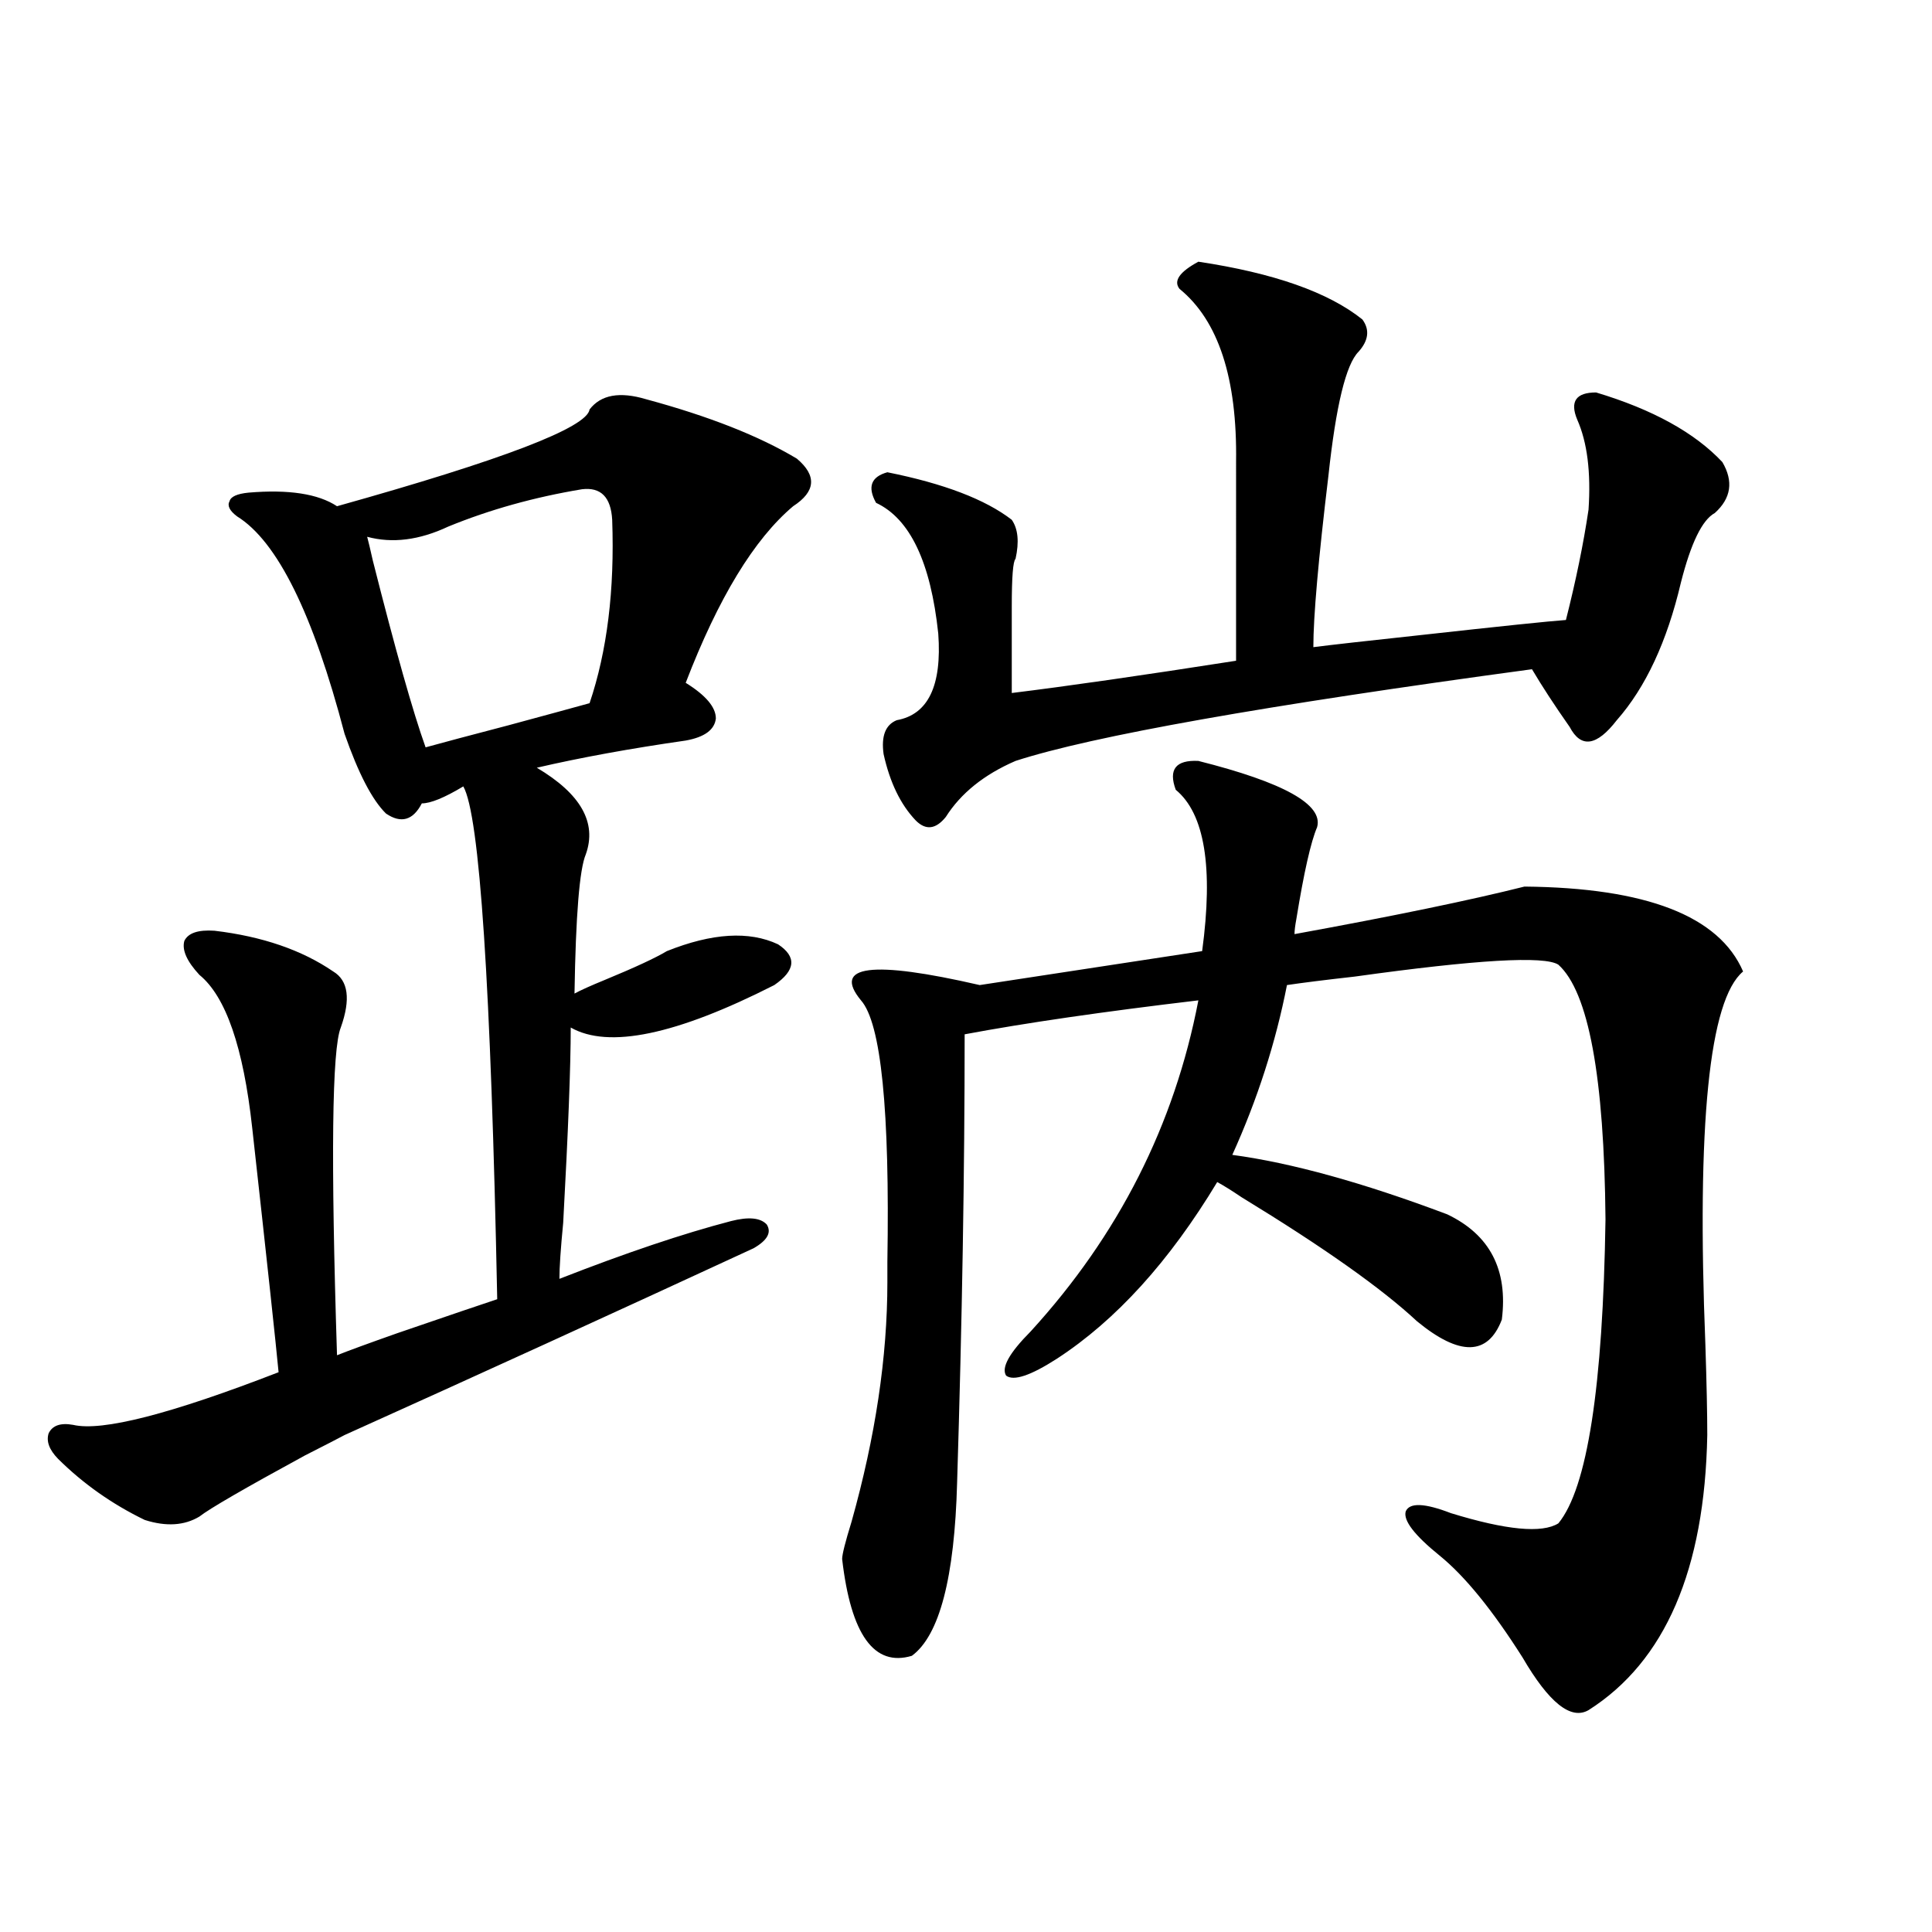 <?xml version="1.0" encoding="utf-8"?>
<!-- Generator: Adobe Illustrator 16.0.0, SVG Export Plug-In . SVG Version: 6.00 Build 0)  -->
<!DOCTYPE svg PUBLIC "-//W3C//DTD SVG 1.1//EN" "http://www.w3.org/Graphics/SVG/1.1/DTD/svg11.dtd">
<svg version="1.1" id="图层_1" xmlns="http://www.w3.org/2000/svg" xmlns:xlink="http://www.w3.org/1999/xlink" x="0px" y="0px"
	 width="1000px" height="1000px" viewBox="0 0 1000 1000" enable-background="new 0 0 1000 1000" xml:space="preserve">
<path d="M334.431,206.648c32.515,8.789,58.535,19.048,78.047,30.762c10.396,8.789,9.756,17.001-1.951,24.609
	c-20.167,17.001-38.703,47.461-55.608,91.406c10.396,6.454,15.609,12.606,15.609,18.457c-0.655,5.864-5.854,9.668-15.609,11.426
	c-28.627,4.106-54.313,8.789-77.071,14.063c22.759,13.485,31.219,28.427,25.365,44.824c-3.262,7.622-5.213,31.641-5.854,72.07
	c3.247-1.758,8.445-4.093,15.609-7.031c15.609-6.44,26.341-11.426,32.194-14.941c23.414-9.366,42.591-10.547,57.56-3.516
	c9.756,6.454,9.101,13.485-1.951,21.094c-50.73,25.79-85.852,33.11-105.363,21.973c0,19.927-1.311,53.613-3.902,101.074
	c-1.311,13.485-1.951,23.153-1.951,29.004c34.466-13.472,64.054-23.429,88.778-29.883c9.101-2.335,15.274-1.758,18.536,1.758
	c2.592,4.106,0.32,8.212-6.829,12.305c-72.193,33.398-142.771,65.63-211.702,96.68c-3.262,1.758-10.091,5.273-20.487,10.547
	c-31.219,17.001-49.435,27.548-54.633,31.641c-7.805,4.696-17.24,5.273-28.292,1.758c-16.92-8.198-31.874-18.745-44.877-31.641
	c-4.558-4.683-6.188-9.077-4.878-13.184c1.951-4.093,6.174-5.562,12.683-4.395c14.954,3.516,50.396-5.562,106.339-27.246
	c-1.311-14.063-5.854-56.25-13.658-126.563c-4.558-41.597-13.658-67.964-27.316-79.102c-6.509-7.031-9.115-12.882-7.805-17.578
	c1.951-4.093,7.149-5.851,15.609-5.273c24.71,2.938,45.197,9.97,61.462,21.094c7.805,4.696,9.101,14.364,3.902,29.004
	c-4.558,11.138-5.213,67.676-1.951,169.629c5.854-2.335,16.25-6.152,31.219-11.426c27.316-9.366,44.542-15.229,51.706-17.578
	c-3.262-162.296-9.115-250.776-17.561-265.43c-9.756,5.864-16.92,8.789-21.463,8.789c-4.558,8.789-10.731,10.547-18.536,5.273
	c-7.164-7.031-14.313-20.792-21.463-41.309c-16.265-62.101-34.801-99.604-55.608-112.5c-3.902-2.925-5.213-5.562-3.902-7.91
	c0.641-2.335,3.902-3.804,9.756-4.395c20.808-1.758,36.097,0.591,45.853,7.031c85.852-24.019,129.418-40.718,130.729-50.098
	C311.017,204.313,320.772,202.556,334.431,206.648z M301.261,253.23c-24.725,4.106-47.804,10.547-69.267,19.336
	c-14.969,7.031-28.947,8.789-41.95,5.273c0.641,2.349,1.616,6.454,2.927,12.305c11.707,46.294,20.808,78.524,27.316,96.68
	c8.445-2.335,22.759-6.152,42.926-11.426c19.512-5.273,33.49-9.077,41.95-11.426c9.101-26.944,13.003-58.585,11.707-94.922
	C316.215,257.337,311.017,252.063,301.261,253.23z M620.277,393.855c44.222,11.138,64.709,22.563,61.462,34.277
	c-3.262,7.622-6.829,23.442-10.731,47.461c-0.655,3.516-0.976,6.152-0.976,7.91c51.371-9.366,91.05-17.578,119.021-24.609
	c63.078,0.591,100.806,15.243,113.168,43.945c-17.561,14.653-24.069,79.102-19.512,193.359c0.641,19.927,0.976,35.458,0.976,46.582
	c-1.311,69.735-21.798,117.183-61.462,142.383c-9.115,5.273-20.487-3.817-34.146-27.246c-15.609-24.609-29.923-42.188-42.926-52.734
	c-13.018-10.547-18.871-18.155-17.561-22.852c1.951-4.683,9.756-4.395,23.414,0.879c28.612,8.789,47.148,10.547,55.608,5.273
	c14.954-18.155,23.079-70.601,24.39-157.324c-0.655-73.828-8.78-117.773-24.39-131.836c-7.164-4.683-42.285-2.637-105.363,6.152
	c-15.609,1.758-27.316,3.228-35.121,4.395c-5.854,29.883-15.289,59.188-28.292,87.891c30.563,4.106,67.636,14.364,111.217,30.762
	c22.104,10.547,31.539,28.716,28.292,54.492c-7.164,18.759-21.798,19.048-43.901,0.879c-18.216-16.987-48.459-38.37-90.729-64.16
	c-5.213-3.516-9.436-6.152-12.683-7.91c-24.725,41.021-52.361,71.493-82.925,91.406c-13.658,8.789-22.438,11.728-26.341,8.789
	c-2.606-4.093,1.616-11.714,12.683-22.852c45.518-49.796,74.465-106.925,86.827-171.387c-49.435,5.864-89.754,11.728-120.973,17.578
	c0,70.903-1.311,148.247-3.902,232.031c-1.311,49.219-9.115,79.102-23.414,89.648c-19.512,5.851-31.554-10.849-36.097-50.098
	c0-2.335,1.616-8.789,4.878-19.336c12.348-43.945,18.536-85.254,18.536-123.926c0-1.758,0-5.273,0-10.547
	c1.296-78.511-3.262-123.624-13.658-135.352c-14.969-18.155,5.519-20.792,61.462-7.91l115.119-17.578
	c5.854-43.354,1.296-71.191-13.658-83.496C604.668,398.25,608.57,393.278,620.277,393.855z M620.277,135.457
	c39.023,5.864,67.315,15.82,84.876,29.883c3.902,5.273,3.247,10.849-1.951,16.699c-6.509,6.454-11.707,27.837-15.609,64.16
	c-5.213,43.368-7.805,72.949-7.805,88.77c9.101-1.167,27.316-3.214,54.633-6.152c42.271-4.683,67.636-7.319,76.096-7.91
	c5.198-20.503,9.101-39.551,11.707-57.129c1.296-19.336-0.655-34.854-5.854-46.582c-3.902-9.366-0.655-14.063,9.756-14.063
	c29.268,8.789,51.051,20.806,65.364,36.035c5.854,9.97,4.543,18.759-3.902,26.367c-6.509,3.516-12.362,15.532-17.561,36.035
	c-7.164,30.474-18.216,54.204-33.17,71.191c-10.411,13.485-18.536,14.653-24.39,3.516c-7.805-11.124-14.313-21.094-19.512-29.883
	c-138.533,18.759-227.646,34.579-267.311,47.461c-16.265,7.031-28.292,16.699-36.097,29.004c-5.213,6.454-10.411,7.031-15.609,1.758
	c-7.805-8.198-13.338-19.624-16.585-34.277c-1.311-9.366,0.976-15.229,6.829-17.578c16.25-2.925,23.414-17.866,21.463-44.824
	c-3.902-36.914-14.634-59.464-32.194-67.676c-4.558-8.198-2.606-13.472,5.854-15.82c29.268,5.864,50.73,14.063,64.389,24.609
	c3.247,4.696,3.902,11.426,1.951,20.215c-1.311,1.181-1.951,9.38-1.951,24.609v44.824c28.612-3.516,67.315-9.077,116.095-16.699
	V239.168c0.641-43.354-9.115-73.237-29.268-89.648C607.26,145.427,610.521,140.73,620.277,135.457z"/>
</svg>
